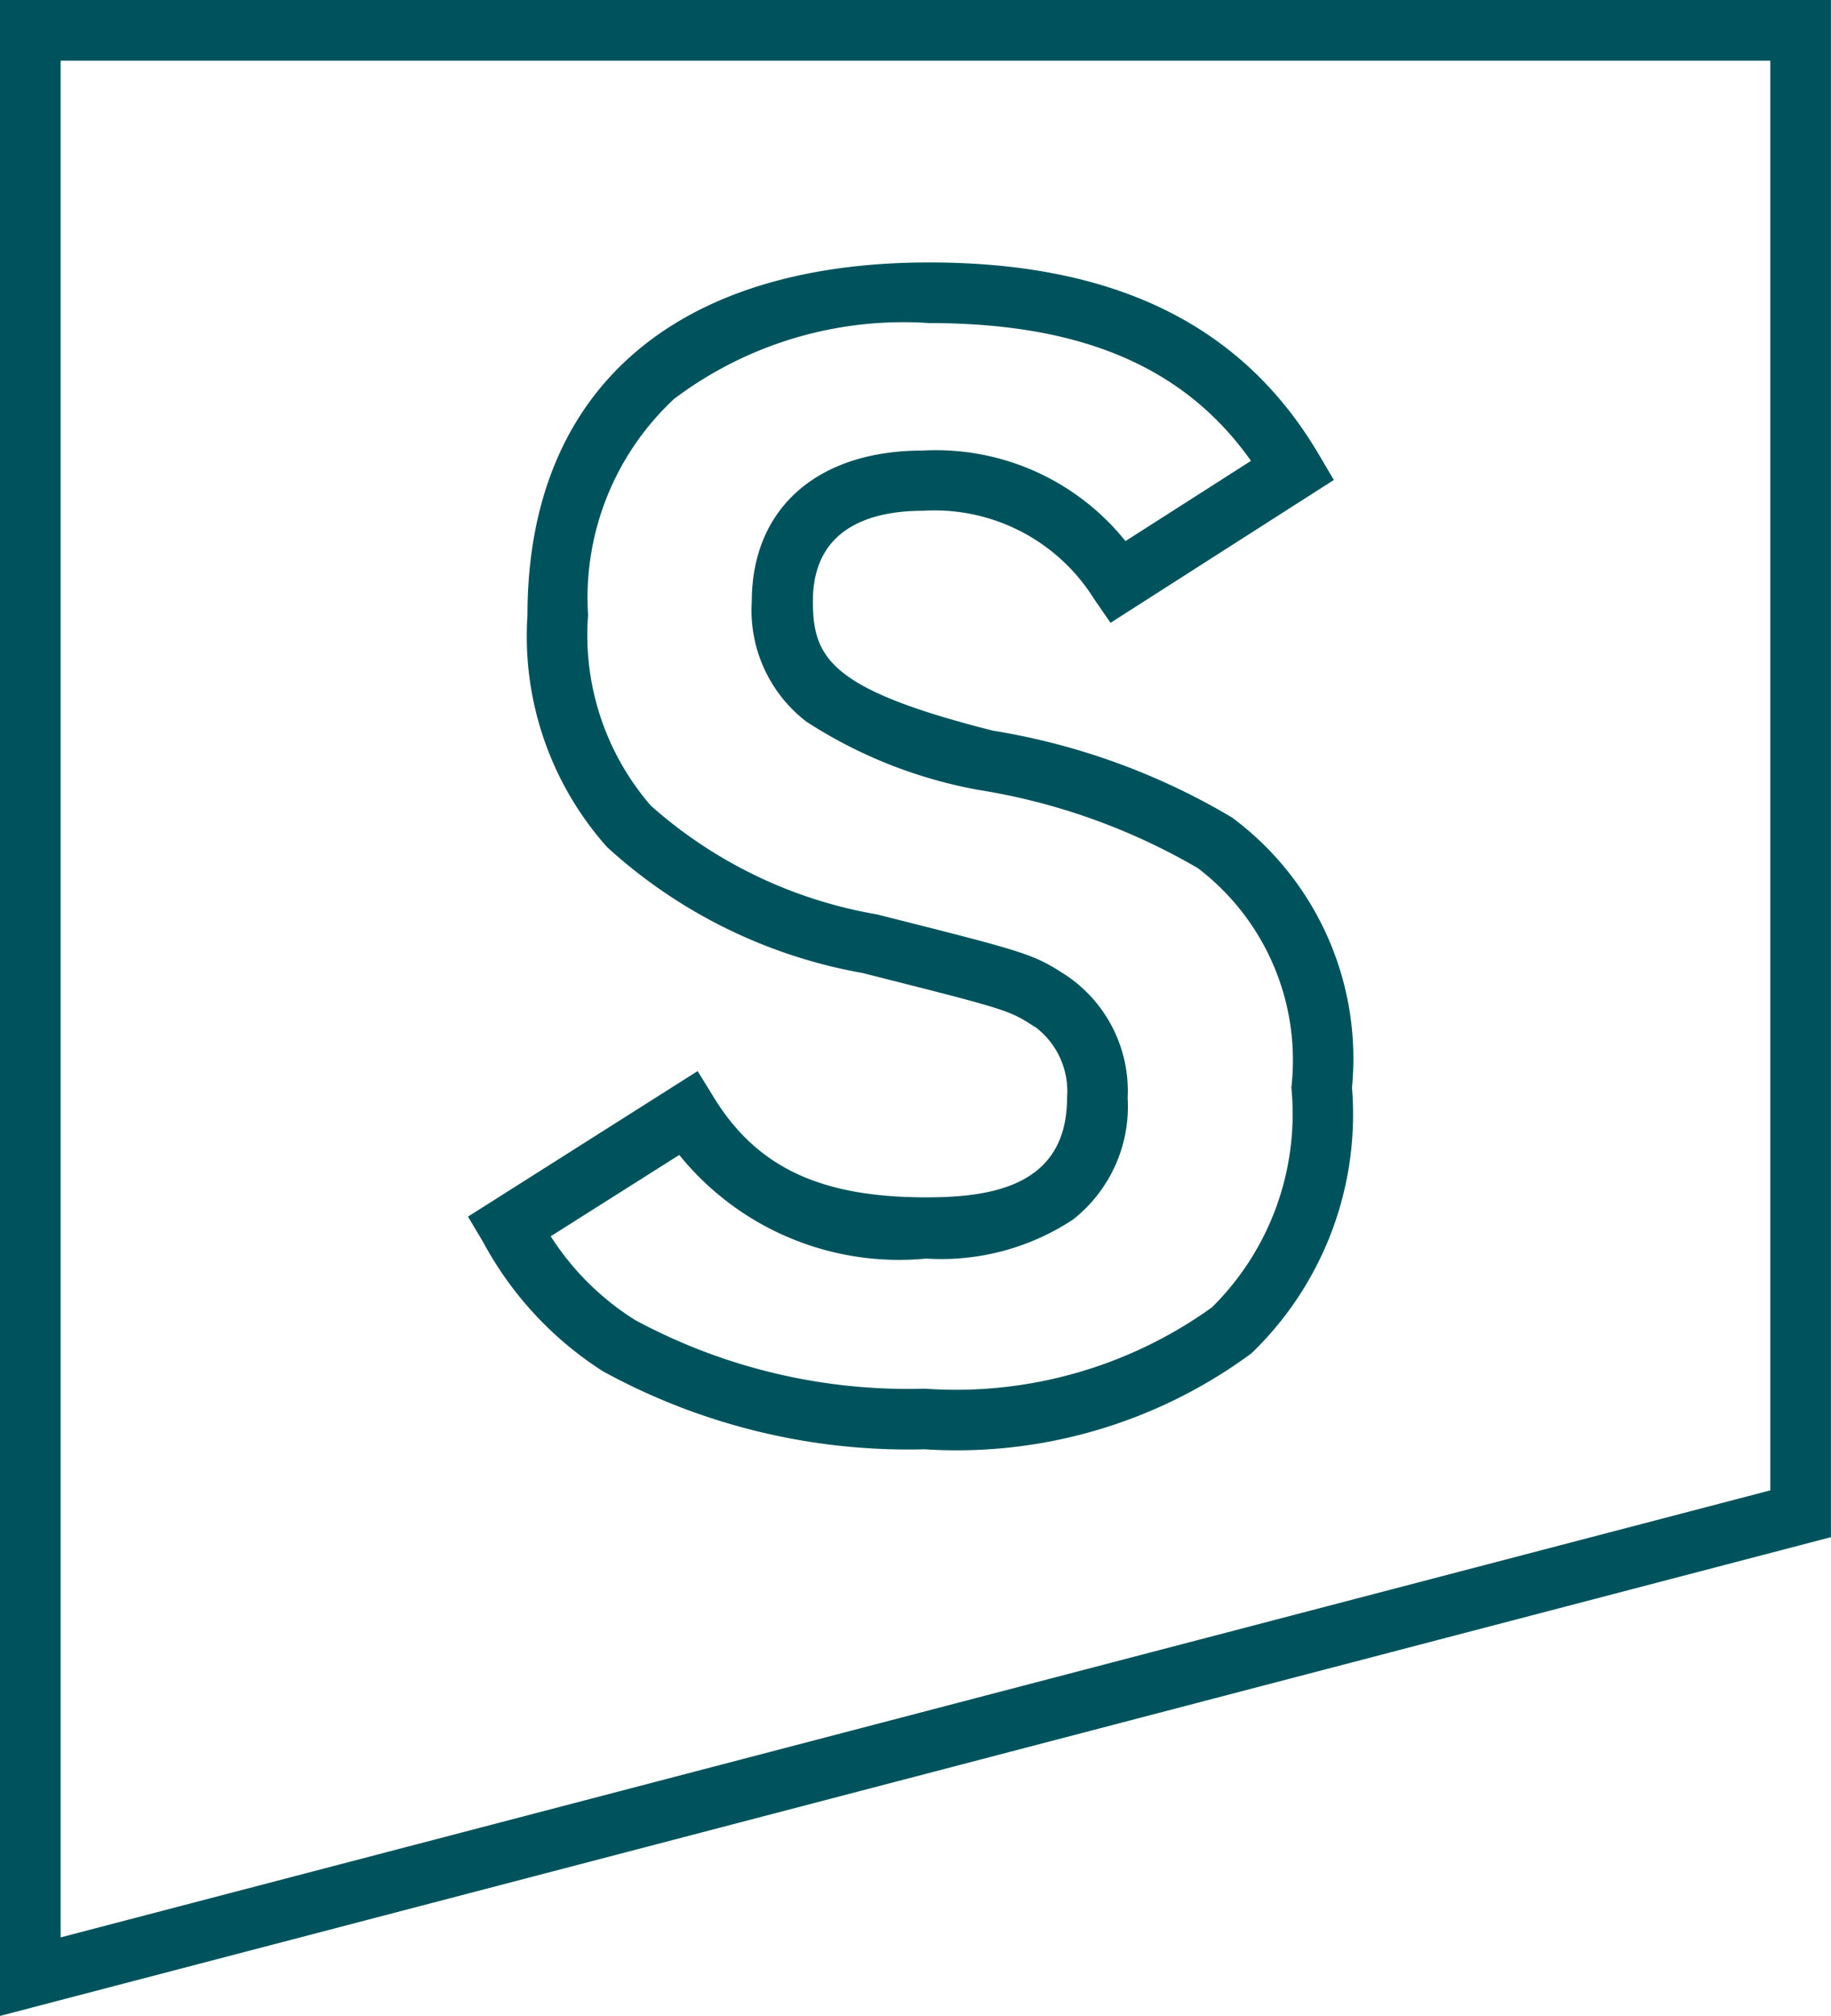 <svg xmlns="http://www.w3.org/2000/svg" width="30.201" height="33.244" viewBox="0 0 30.201 33.244">
  <path id="staalcampus-icon-dark" d="M-.5,32.744V-.5H29.7V24.849ZM.5.5V31.449l28.2-7.372V.5ZM14.751,23.4a10.483,10.483,0,0,1-5.3-1.283l-.01-.006a5.775,5.775,0,0,1-1.973-2.13l-.249-.418,3.788-2.4.265.431c.712,1.158,1.76,1.651,3.506,1.651,1.081,0,2.322-.187,2.322-1.642a1.325,1.325,0,0,0-.523-1.166l-.005,0c-.434-.282-.434-.282-2.848-.892a8.426,8.426,0,0,1-4.21-2.075A5.225,5.225,0,0,1,8.2,9.645c0-3.7,2.415-5.817,6.625-5.817C17.9,3.828,20,4.864,21.256,7l.245.415L17.817,9.771l-.275-.4a3.1,3.1,0,0,0-2.815-1.448c-.83,0-1.819.259-1.819,1.491,0,.942.293,1.459,2.974,2.136a11.2,11.2,0,0,1,3.927,1.424l.013.008A4.947,4.947,0,0,1,21.8,17.434a5.469,5.469,0,0,1-1.658,4.383A8.189,8.189,0,0,1,14.751,23.4ZM9.977,21.269A9.478,9.478,0,0,0,14.751,22.4a7.241,7.241,0,0,0,4.739-1.341A4.483,4.483,0,0,0,20.8,17.434a3.981,3.981,0,0,0-1.54-3.616,10.422,10.422,0,0,0-3.628-1.293A7.751,7.751,0,0,1,12.8,11.4a2.314,2.314,0,0,1-.9-1.979c0-1.537,1.08-2.491,2.819-2.491a4.008,4.008,0,0,1,3.345,1.493L20.134,7.1c-1.094-1.548-2.794-2.272-5.306-2.272a6.282,6.282,0,0,0-4.21,1.251A4.481,4.481,0,0,0,9.2,9.645a4.3,4.3,0,0,0,1.035,3.141,7.531,7.531,0,0,0,3.729,1.793c2.525.637,2.576.65,3.147,1.022A2.3,2.3,0,0,1,18.1,17.61a2.371,2.371,0,0,1-.9,2,3.946,3.946,0,0,1-2.424.645,4.662,4.662,0,0,1-4.072-1.709l-2.12,1.341A4.465,4.465,0,0,0,9.977,21.269Z" transform="translate(0.5 0.5)" fill="#00535c"/>
</svg>
